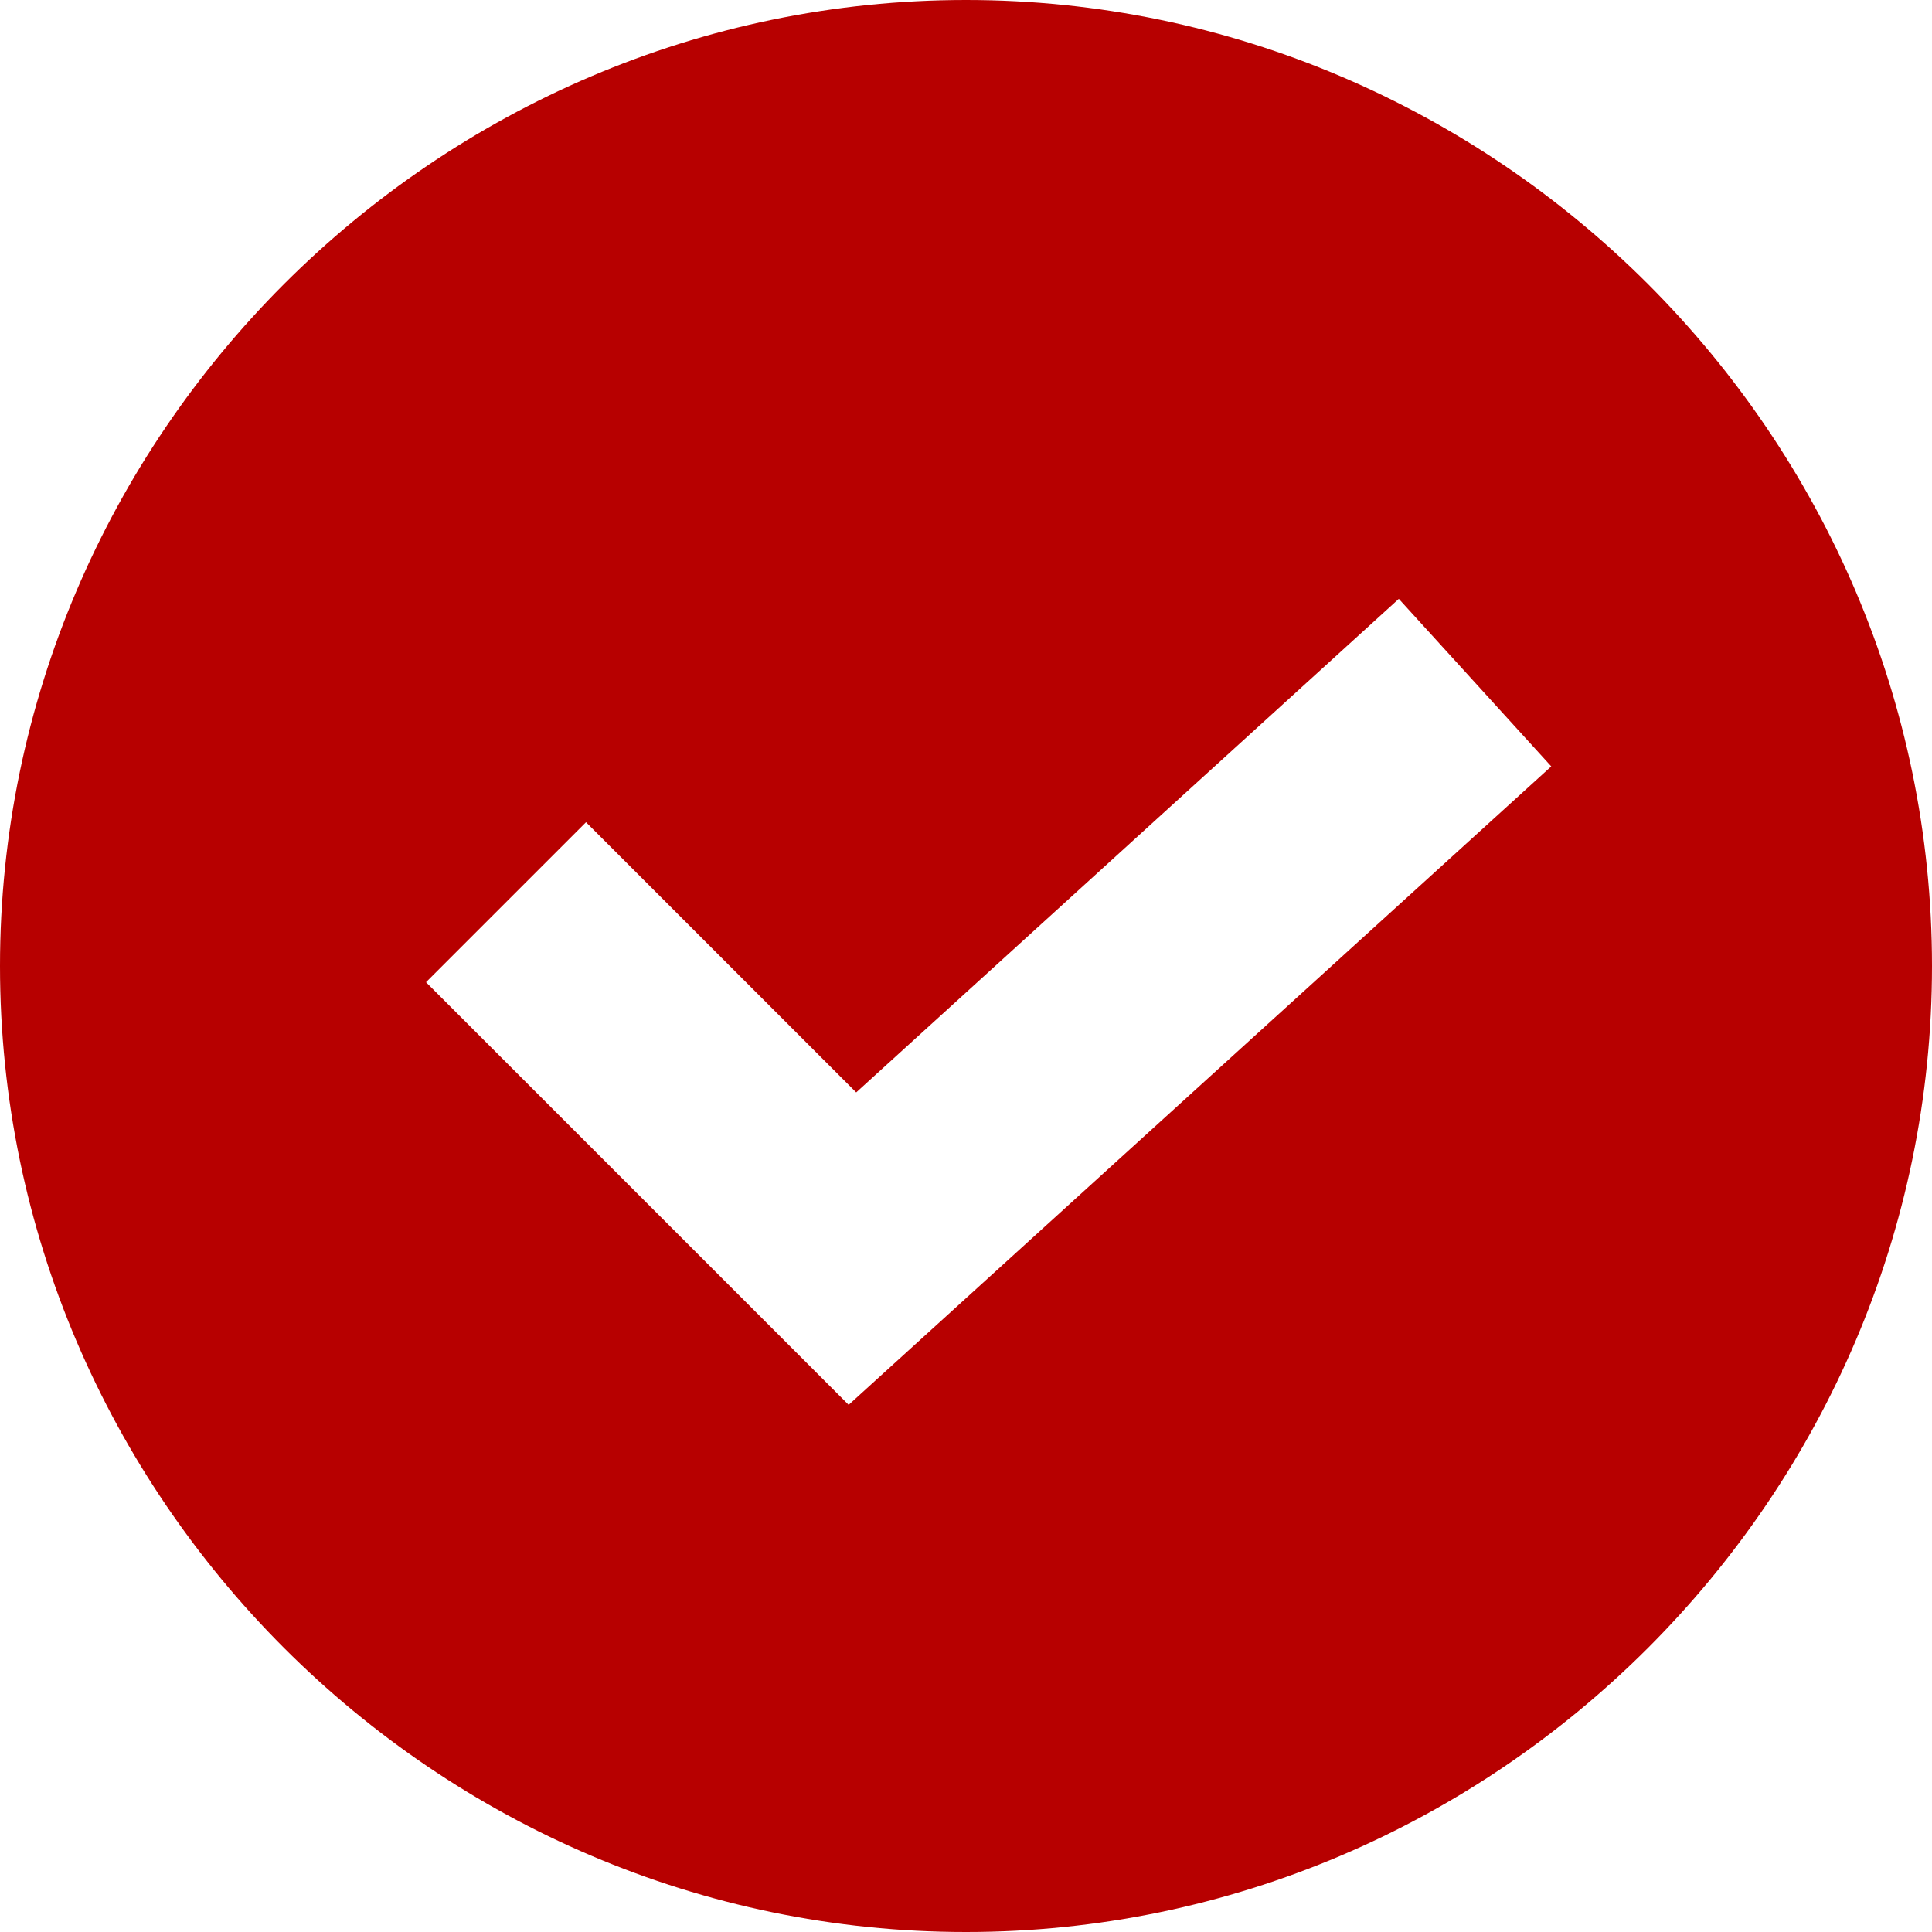 <?xml version="1.0" encoding="UTF-8"?>
<svg id="Capa_1" xmlns="http://www.w3.org/2000/svg" version="1.1" viewBox="0 0 512 512">
  <!-- Generator: Adobe Illustrator 29.6.1, SVG Export Plug-In . SVG Version: 2.1.1 Build 9)  -->
  <defs>
    <style>
      .st0 {
        fill: #b70000;
      }
    </style>
  </defs>
  <path class="st0" d="M256,0C115.4,0,0,115.4,0,256s115.4,256,256,256,256-115.4,256-256S396.6,0,256,0ZM225,372.4l-112.1-112.1,42.4-42.4,71.6,71.6,143.8-130.8,40.4,44.4-186.2,169.2Z"/>
</svg>